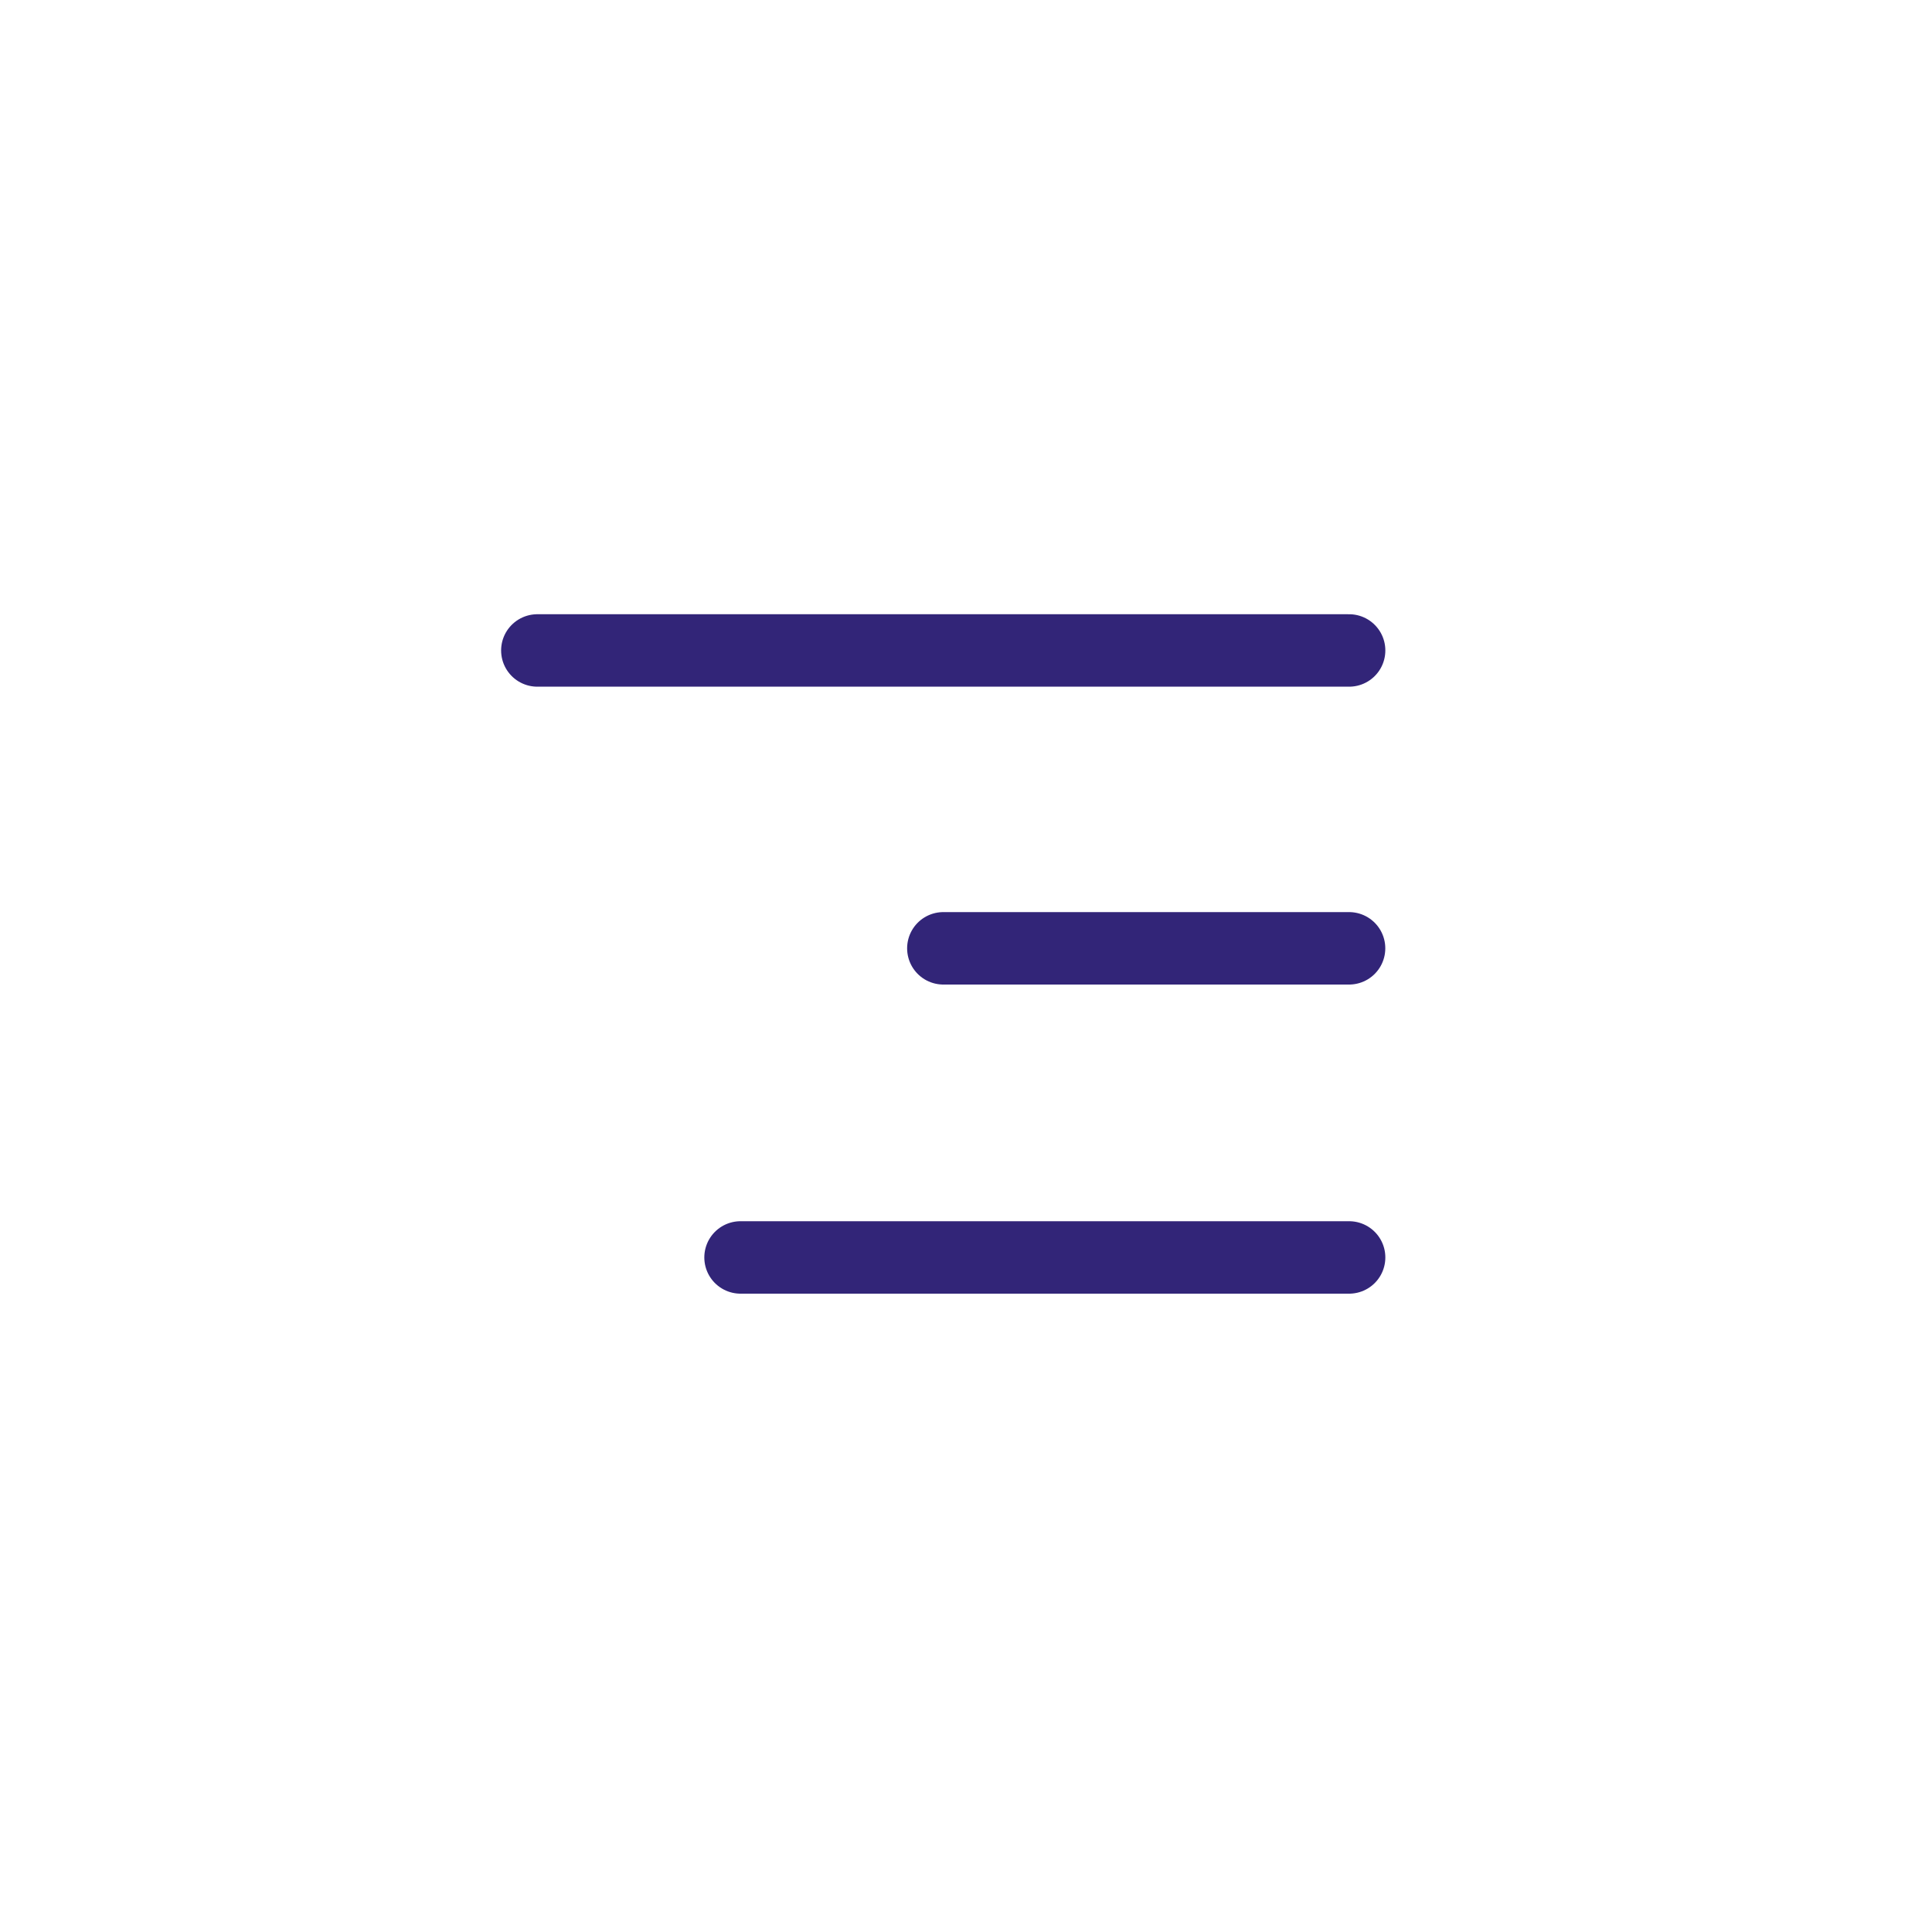 <svg width="40" height="40" viewBox="0 0 40 40" fill="none" xmlns="http://www.w3.org/2000/svg">
    <path d="M11.125 13.467h16.807M27.931 19.634h-8.4M15.332 26.034h12.6" stroke="#322578" stroke-width="1.5" stroke-linecap="round" stroke-linejoin="round"/>
</svg>
